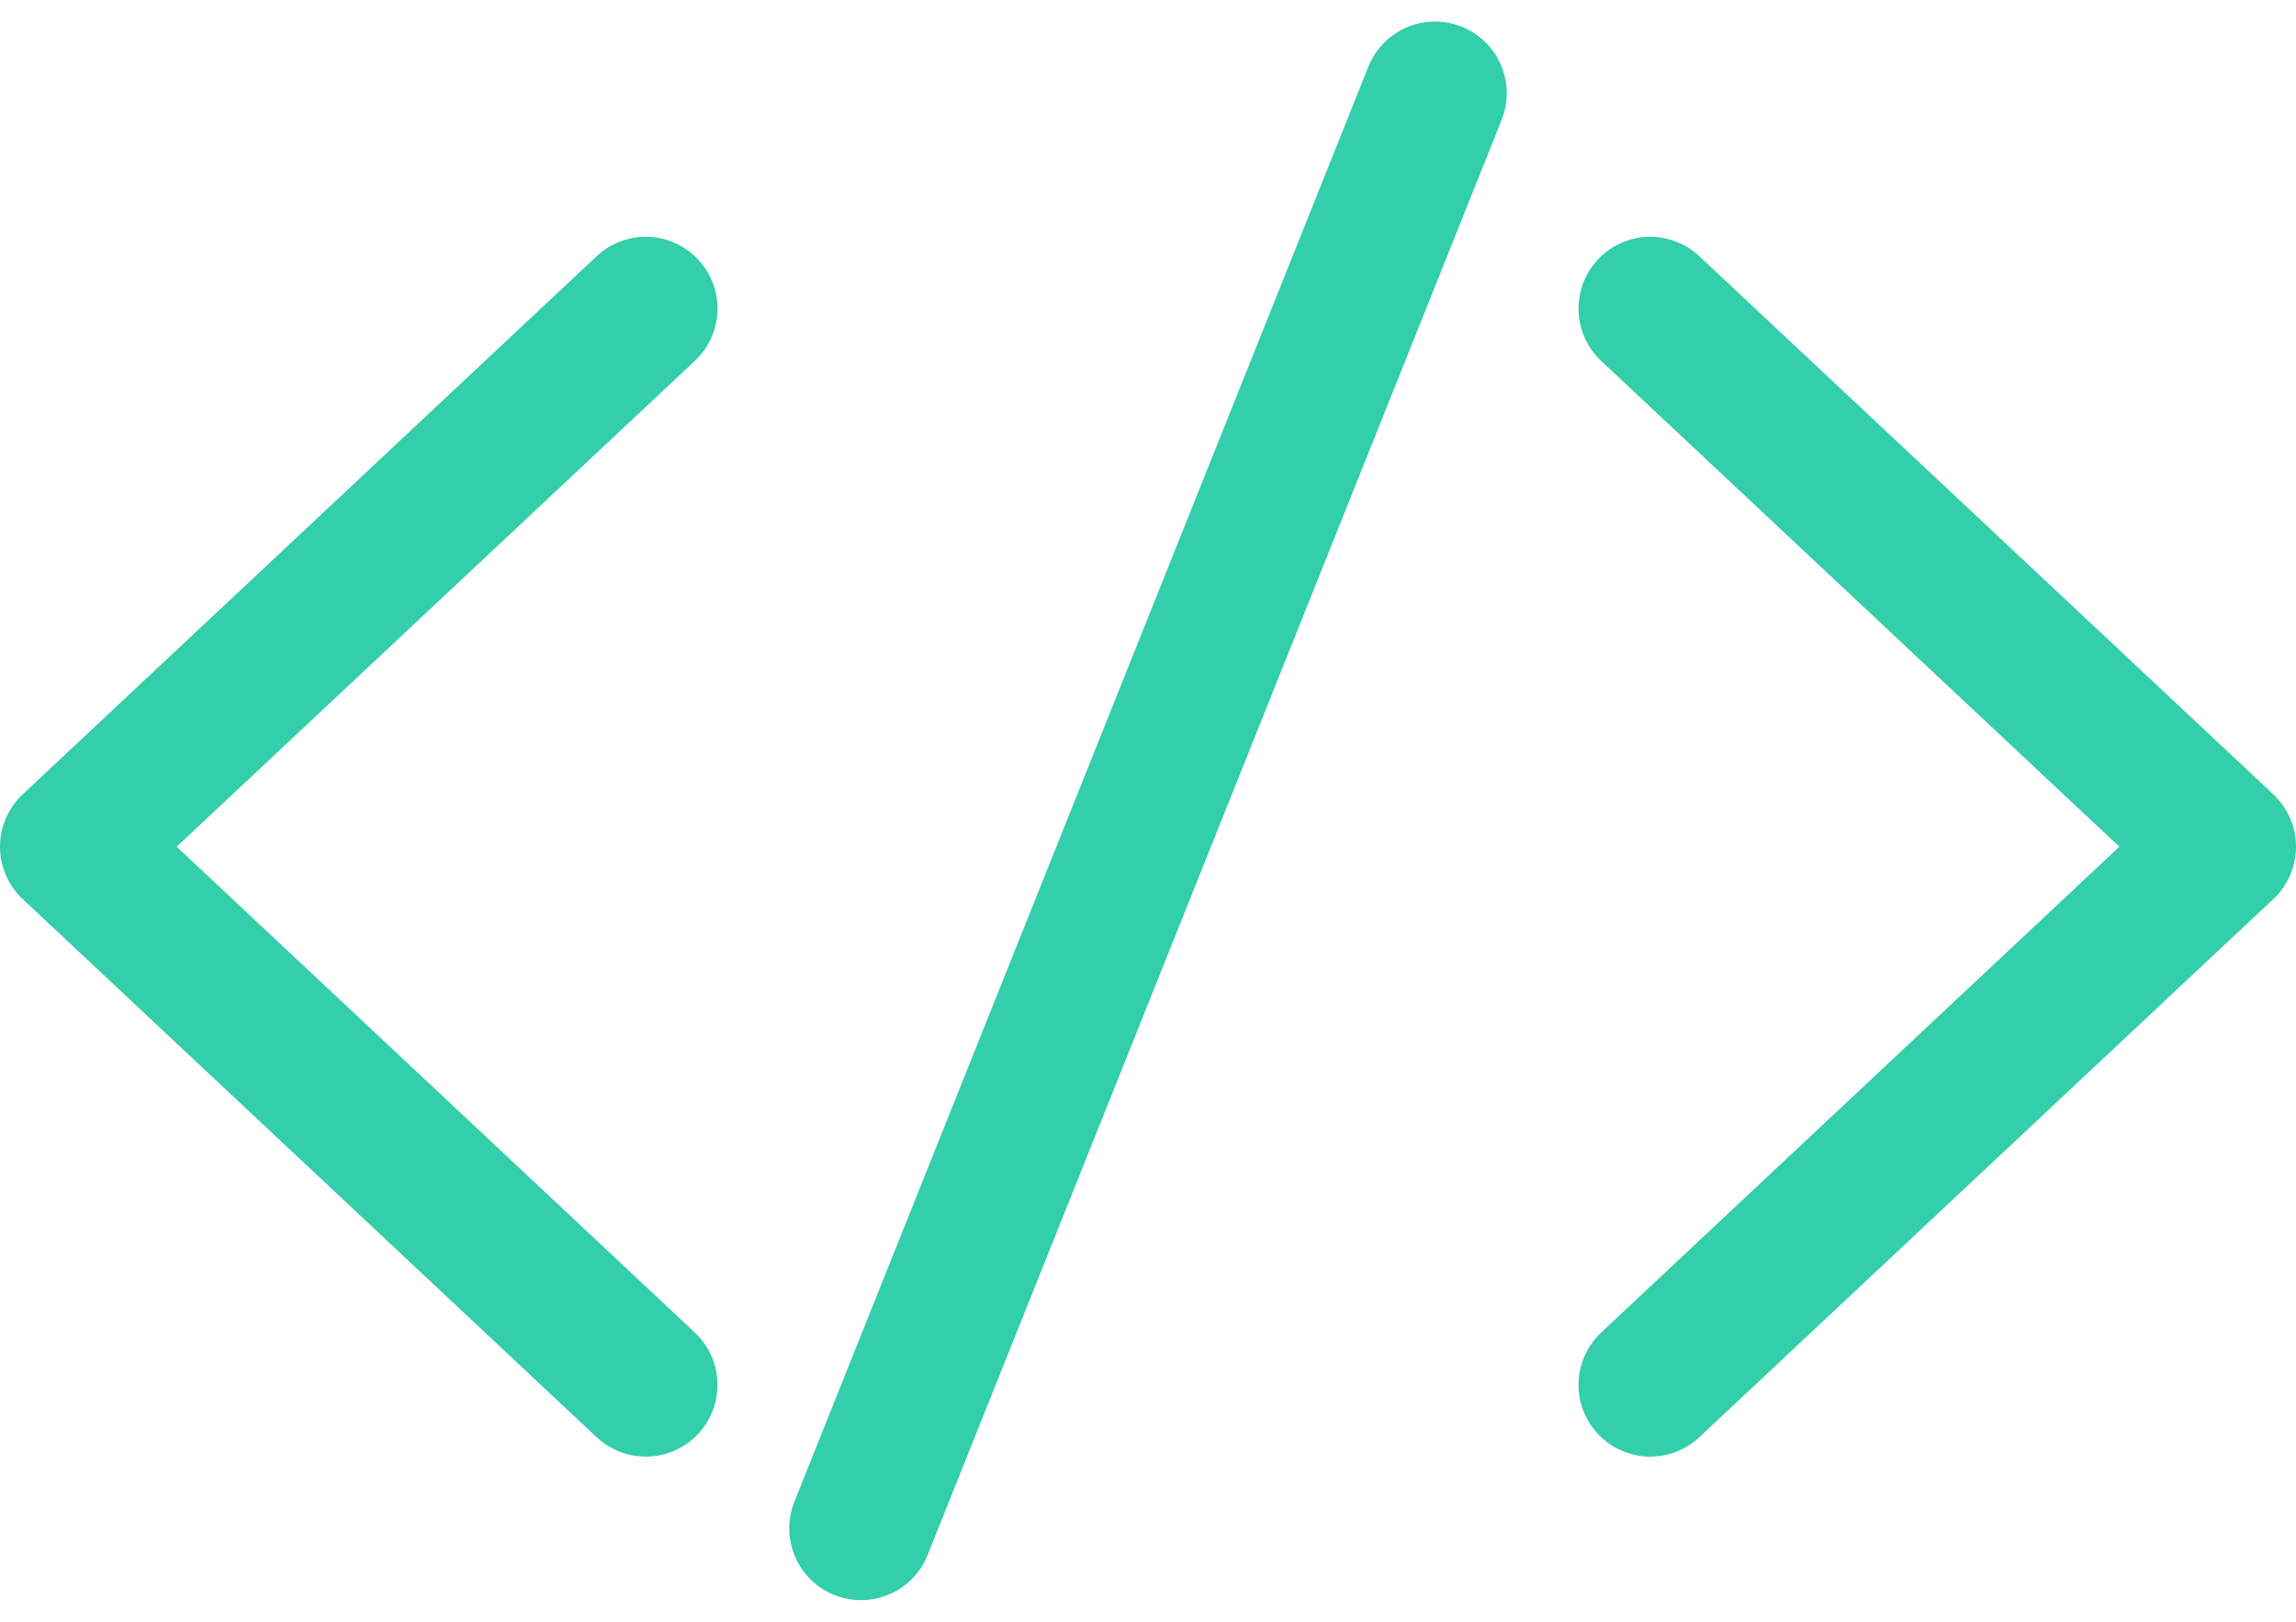 <svg xmlns="http://www.w3.org/2000/svg" width="32" height="22.6" viewBox="0 0 32 22.6">
  <g id="Group_4838" data-name="Group 4838" transform="translate(-822 -1244.7)">
    <path id="Path_1867" data-name="Path 1867" d="M-7,0l-8,7.5L-7,15" transform="translate(838 1249)" fill="none" stroke="#33ceaa" stroke-linecap="round" stroke-linejoin="round" stroke-width="2"/>
    <path id="Path_1868" data-name="Path 1868" d="M-15,0l8,7.5L-15,15" transform="translate(860 1249)" fill="none" stroke="#33ceaa" stroke-linecap="round" stroke-linejoin="round" stroke-width="2"/>
    <path id="Path_1914" data-name="Path 1914" d="M8,0,0,20" transform="translate(834 1246)" fill="none" stroke="#33ceaa" stroke-linecap="round" stroke-width="2"/>
  </g>
</svg>
